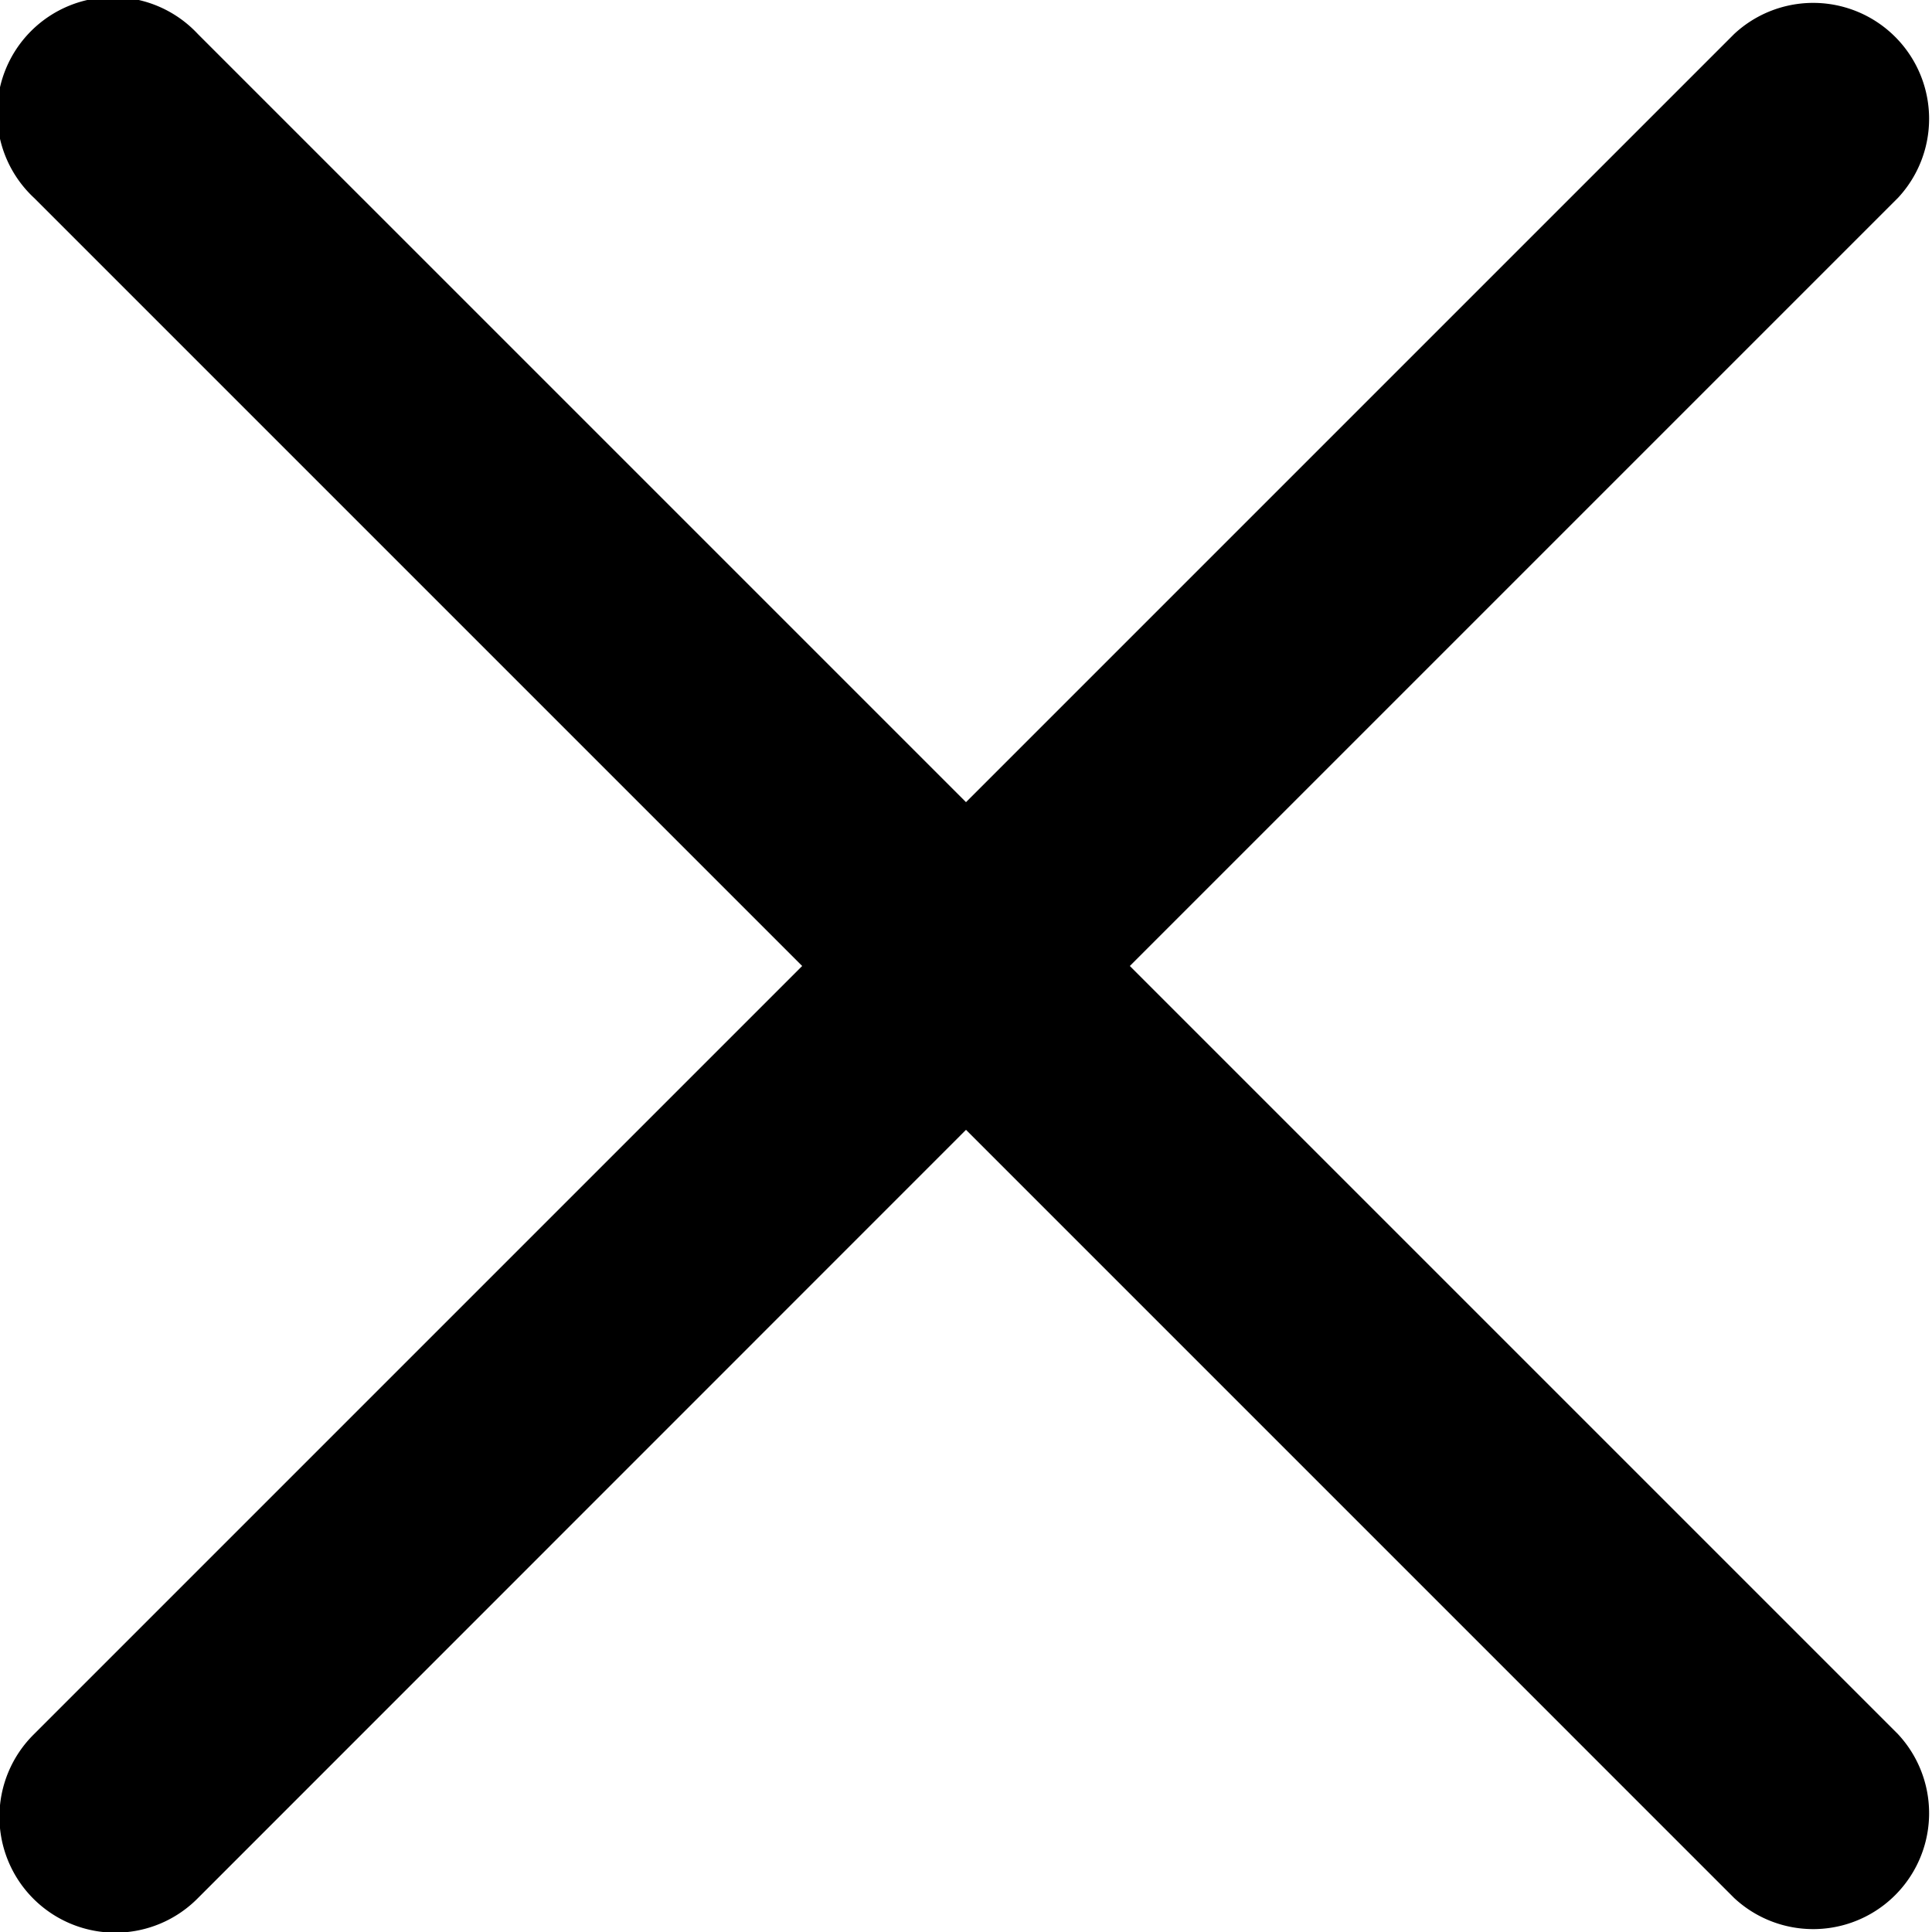 <svg xmlns="http://www.w3.org/2000/svg" viewBox="0 0 100 100"><defs><style>.cls-1{fill:#000;}</style></defs><title>close-white-icon</title><g id="Layer_2" data-name="Layer 2"><g id="Layer_1-2" data-name="Layer 1"><path class="cls-1" d="M58.48,50,98.24,10.24a6,6,0,0,0-8.48-8.48L50,41.52,10.24,1.76a6,6,0,1,0-8.48,8.48L41.52,50,1.76,89.76a6,6,0,1,0,8.49,8.48L50,58.48,89.76,98.24a6,6,0,0,0,8.48-8.48Z"/></g></g></svg>